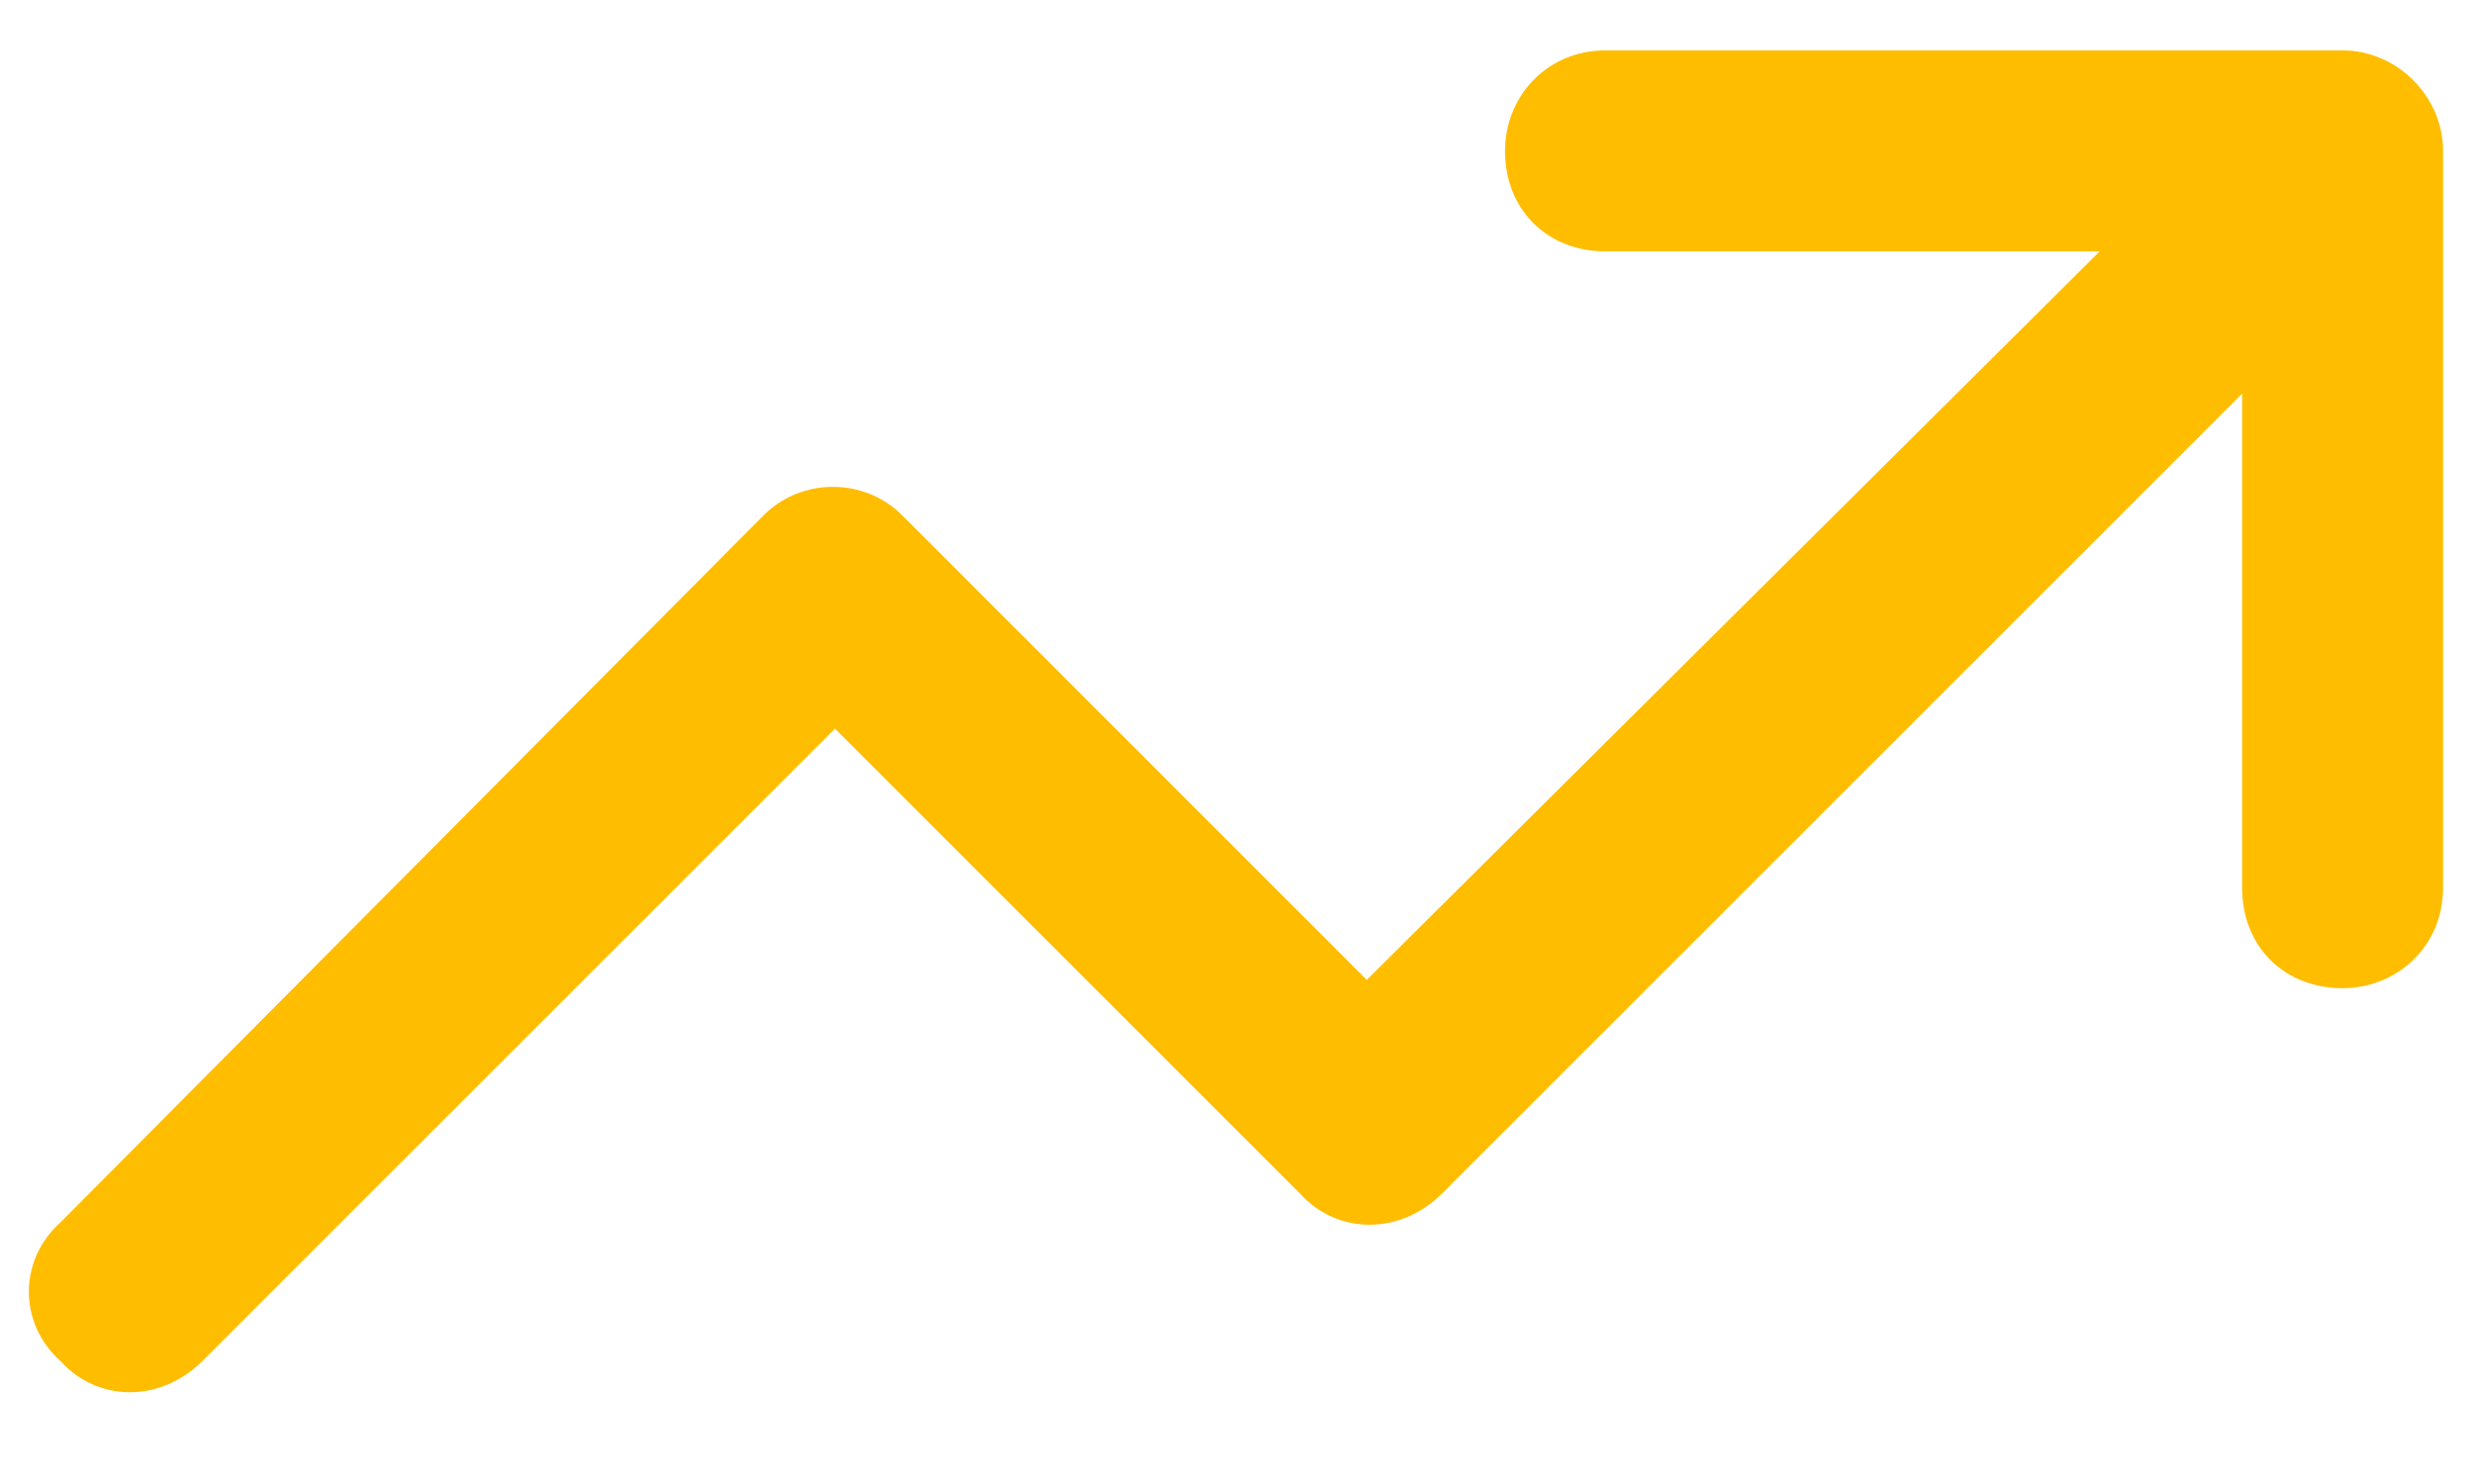 <svg xmlns="http://www.w3.org/2000/svg" width="30" height="18" viewBox="0 0 30 18" fill="none"><path d="M18.25 1.83C18.25 1.17 18.758 0.611 19.469 0.611H28.406C29.066 0.611 29.625 1.17 29.625 1.83V10.768C29.625 11.479 29.066 11.986 28.406 11.986C27.695 11.986 27.188 11.479 27.188 10.768V4.775L17.488 14.475C16.98 14.982 16.219 14.982 15.762 14.475L10.125 8.838L2.457 16.506C1.949 17.014 1.188 17.014 0.73 16.506C0.223 16.049 0.223 15.287 0.73 14.83L9.262 6.248C9.719 5.791 10.48 5.791 10.938 6.248L16.574 11.885L25.461 3.049H19.469C18.758 3.049 18.25 2.541 18.25 1.83Z" fill="#FFBD00"></path></svg>